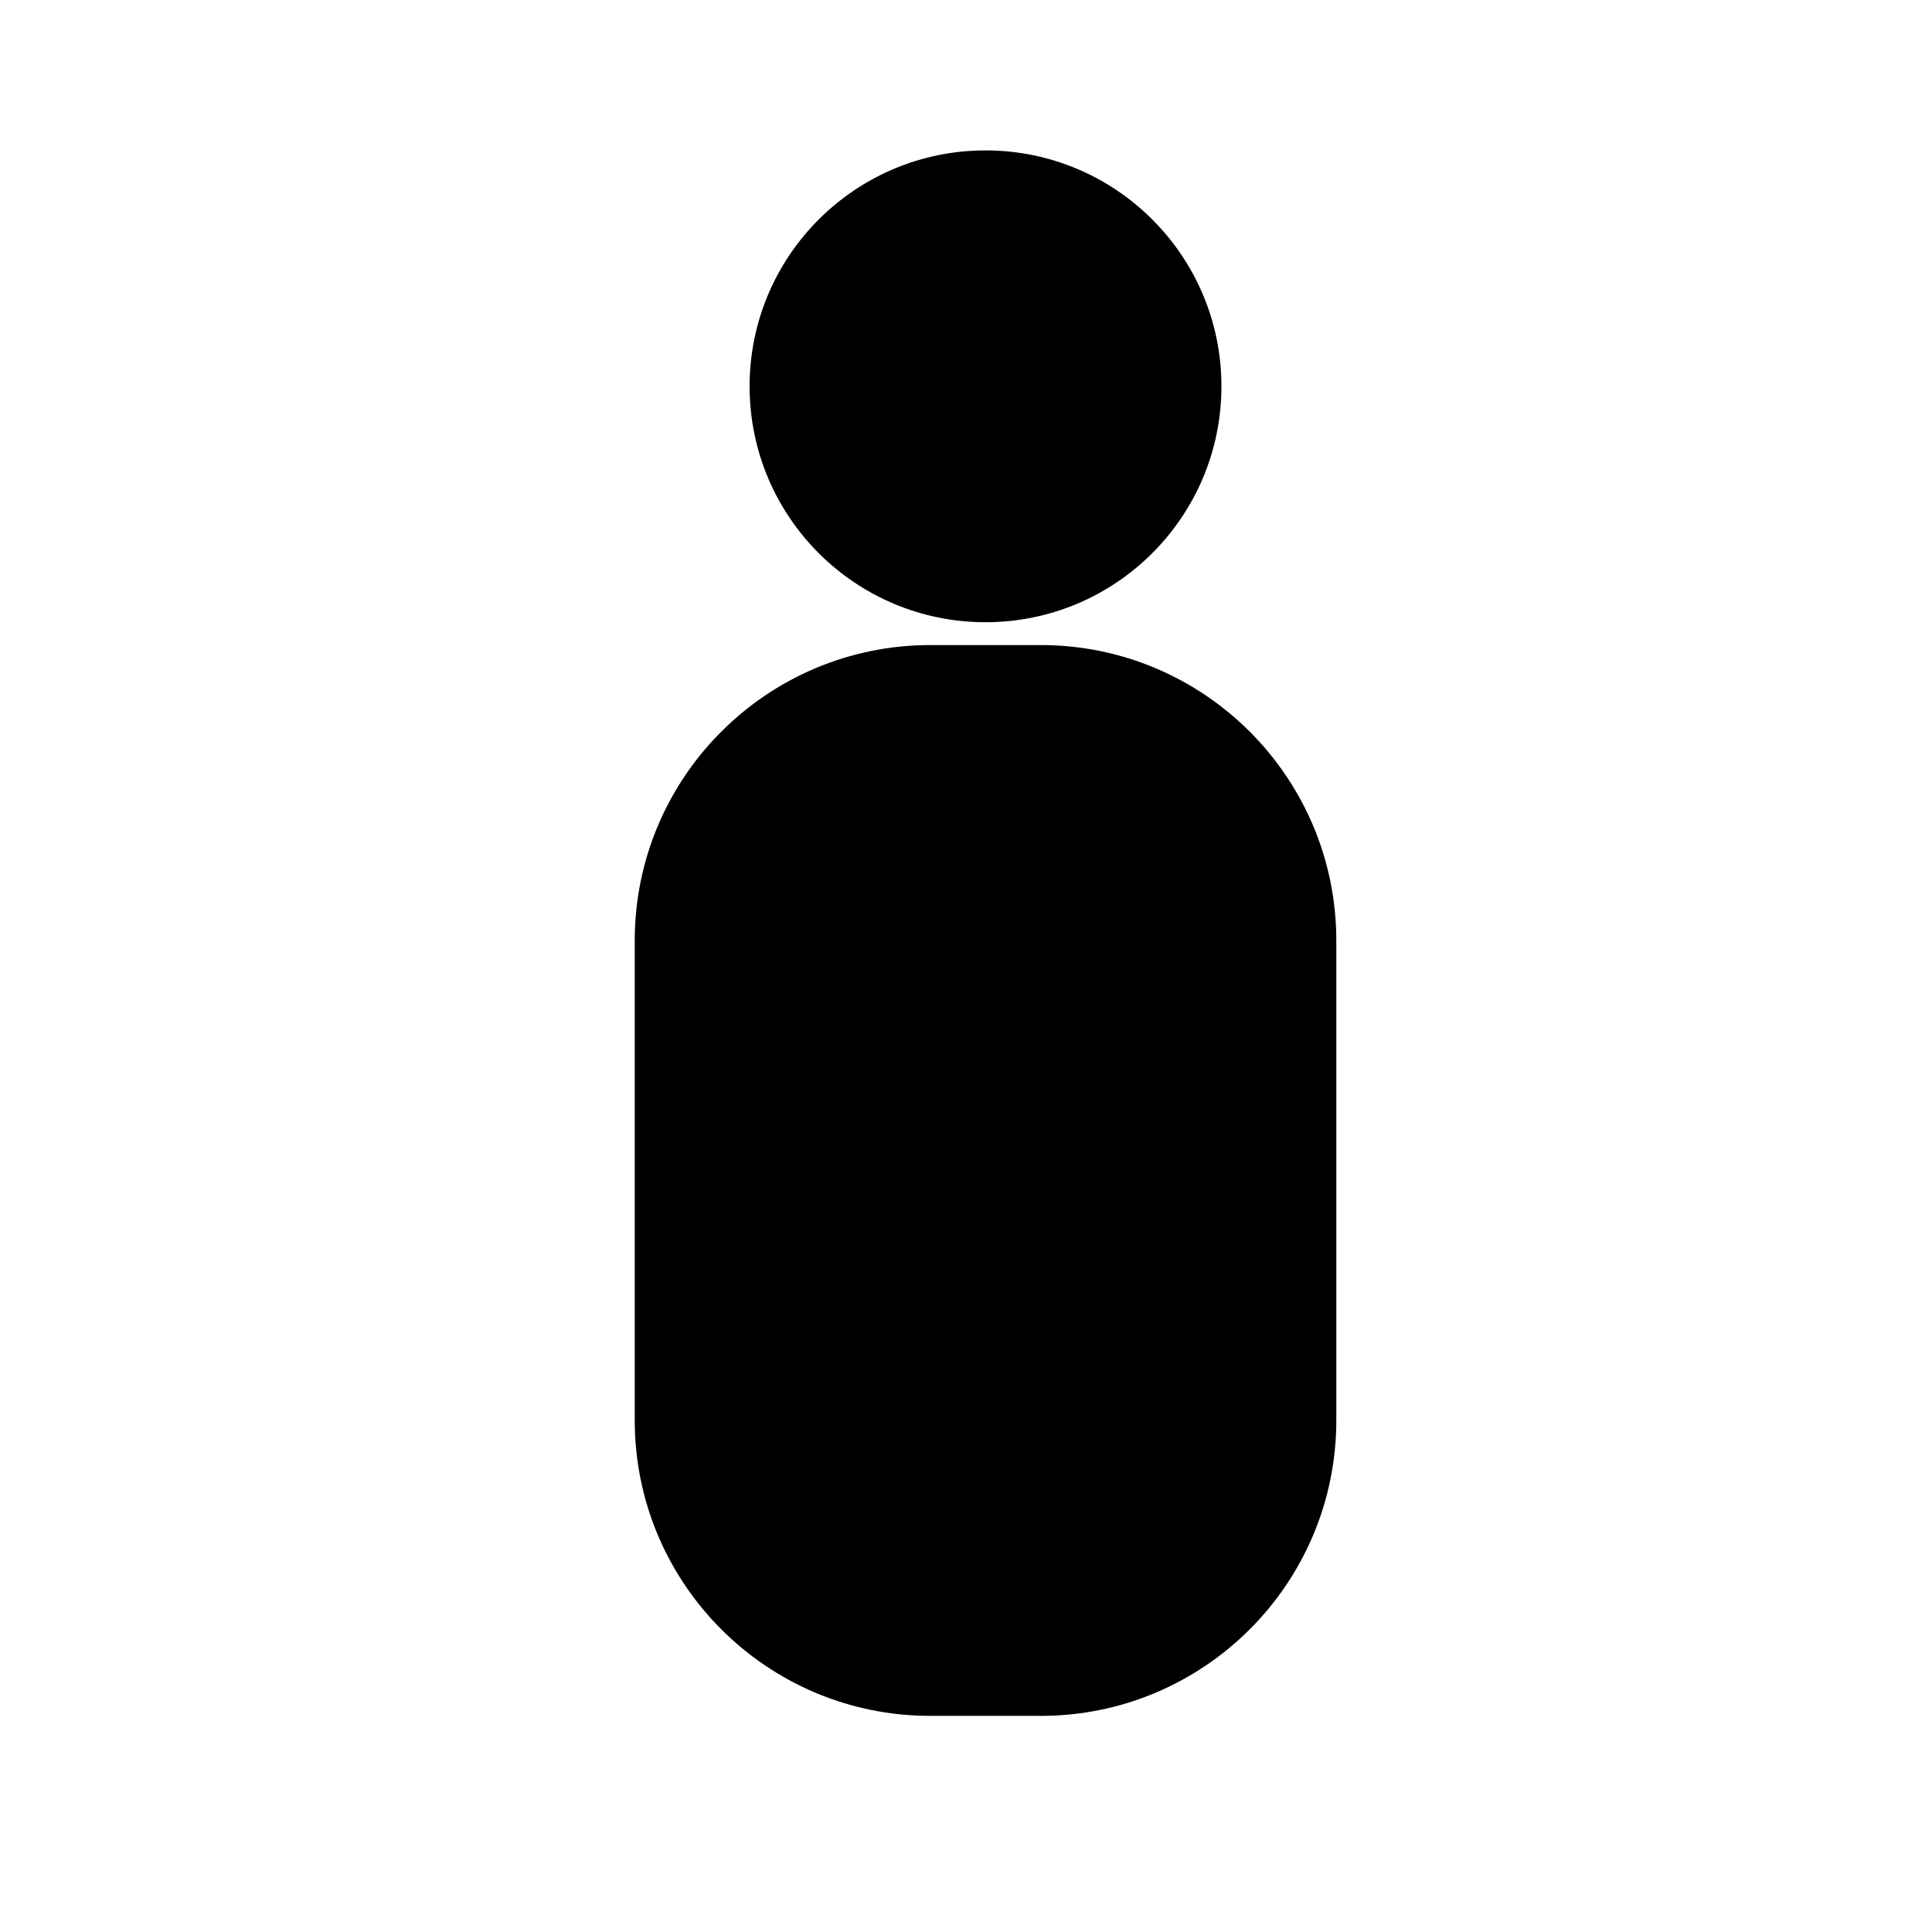 <?xml version="1.0" encoding="UTF-8"?>
<!-- Uploaded to: SVG Repo, www.svgrepo.com, Generator: SVG Repo Mixer Tools -->
<svg fill="#000000" width="800px" height="800px" version="1.1" viewBox="144 144 512 512" xmlns="http://www.w3.org/2000/svg">
 <g>
  <path d="m467.69 246.38c0 34.527-27.992 62.516-62.52 62.516s-62.516-27.988-62.516-62.516c0-34.527 27.988-62.52 62.516-62.52s62.52 27.992 62.52 62.52"/>
  <path d="m419.81 314.95h-29.27c-43.262 0-78.328 35.066-78.328 78.328v127.11c0 43.277 35.059 78.336 78.328 78.336h29.27c43.258 0 78.328-35.059 78.328-78.336v-127.11c0-43.262-35.07-78.328-78.328-78.328z"/>
 </g>
</svg>
